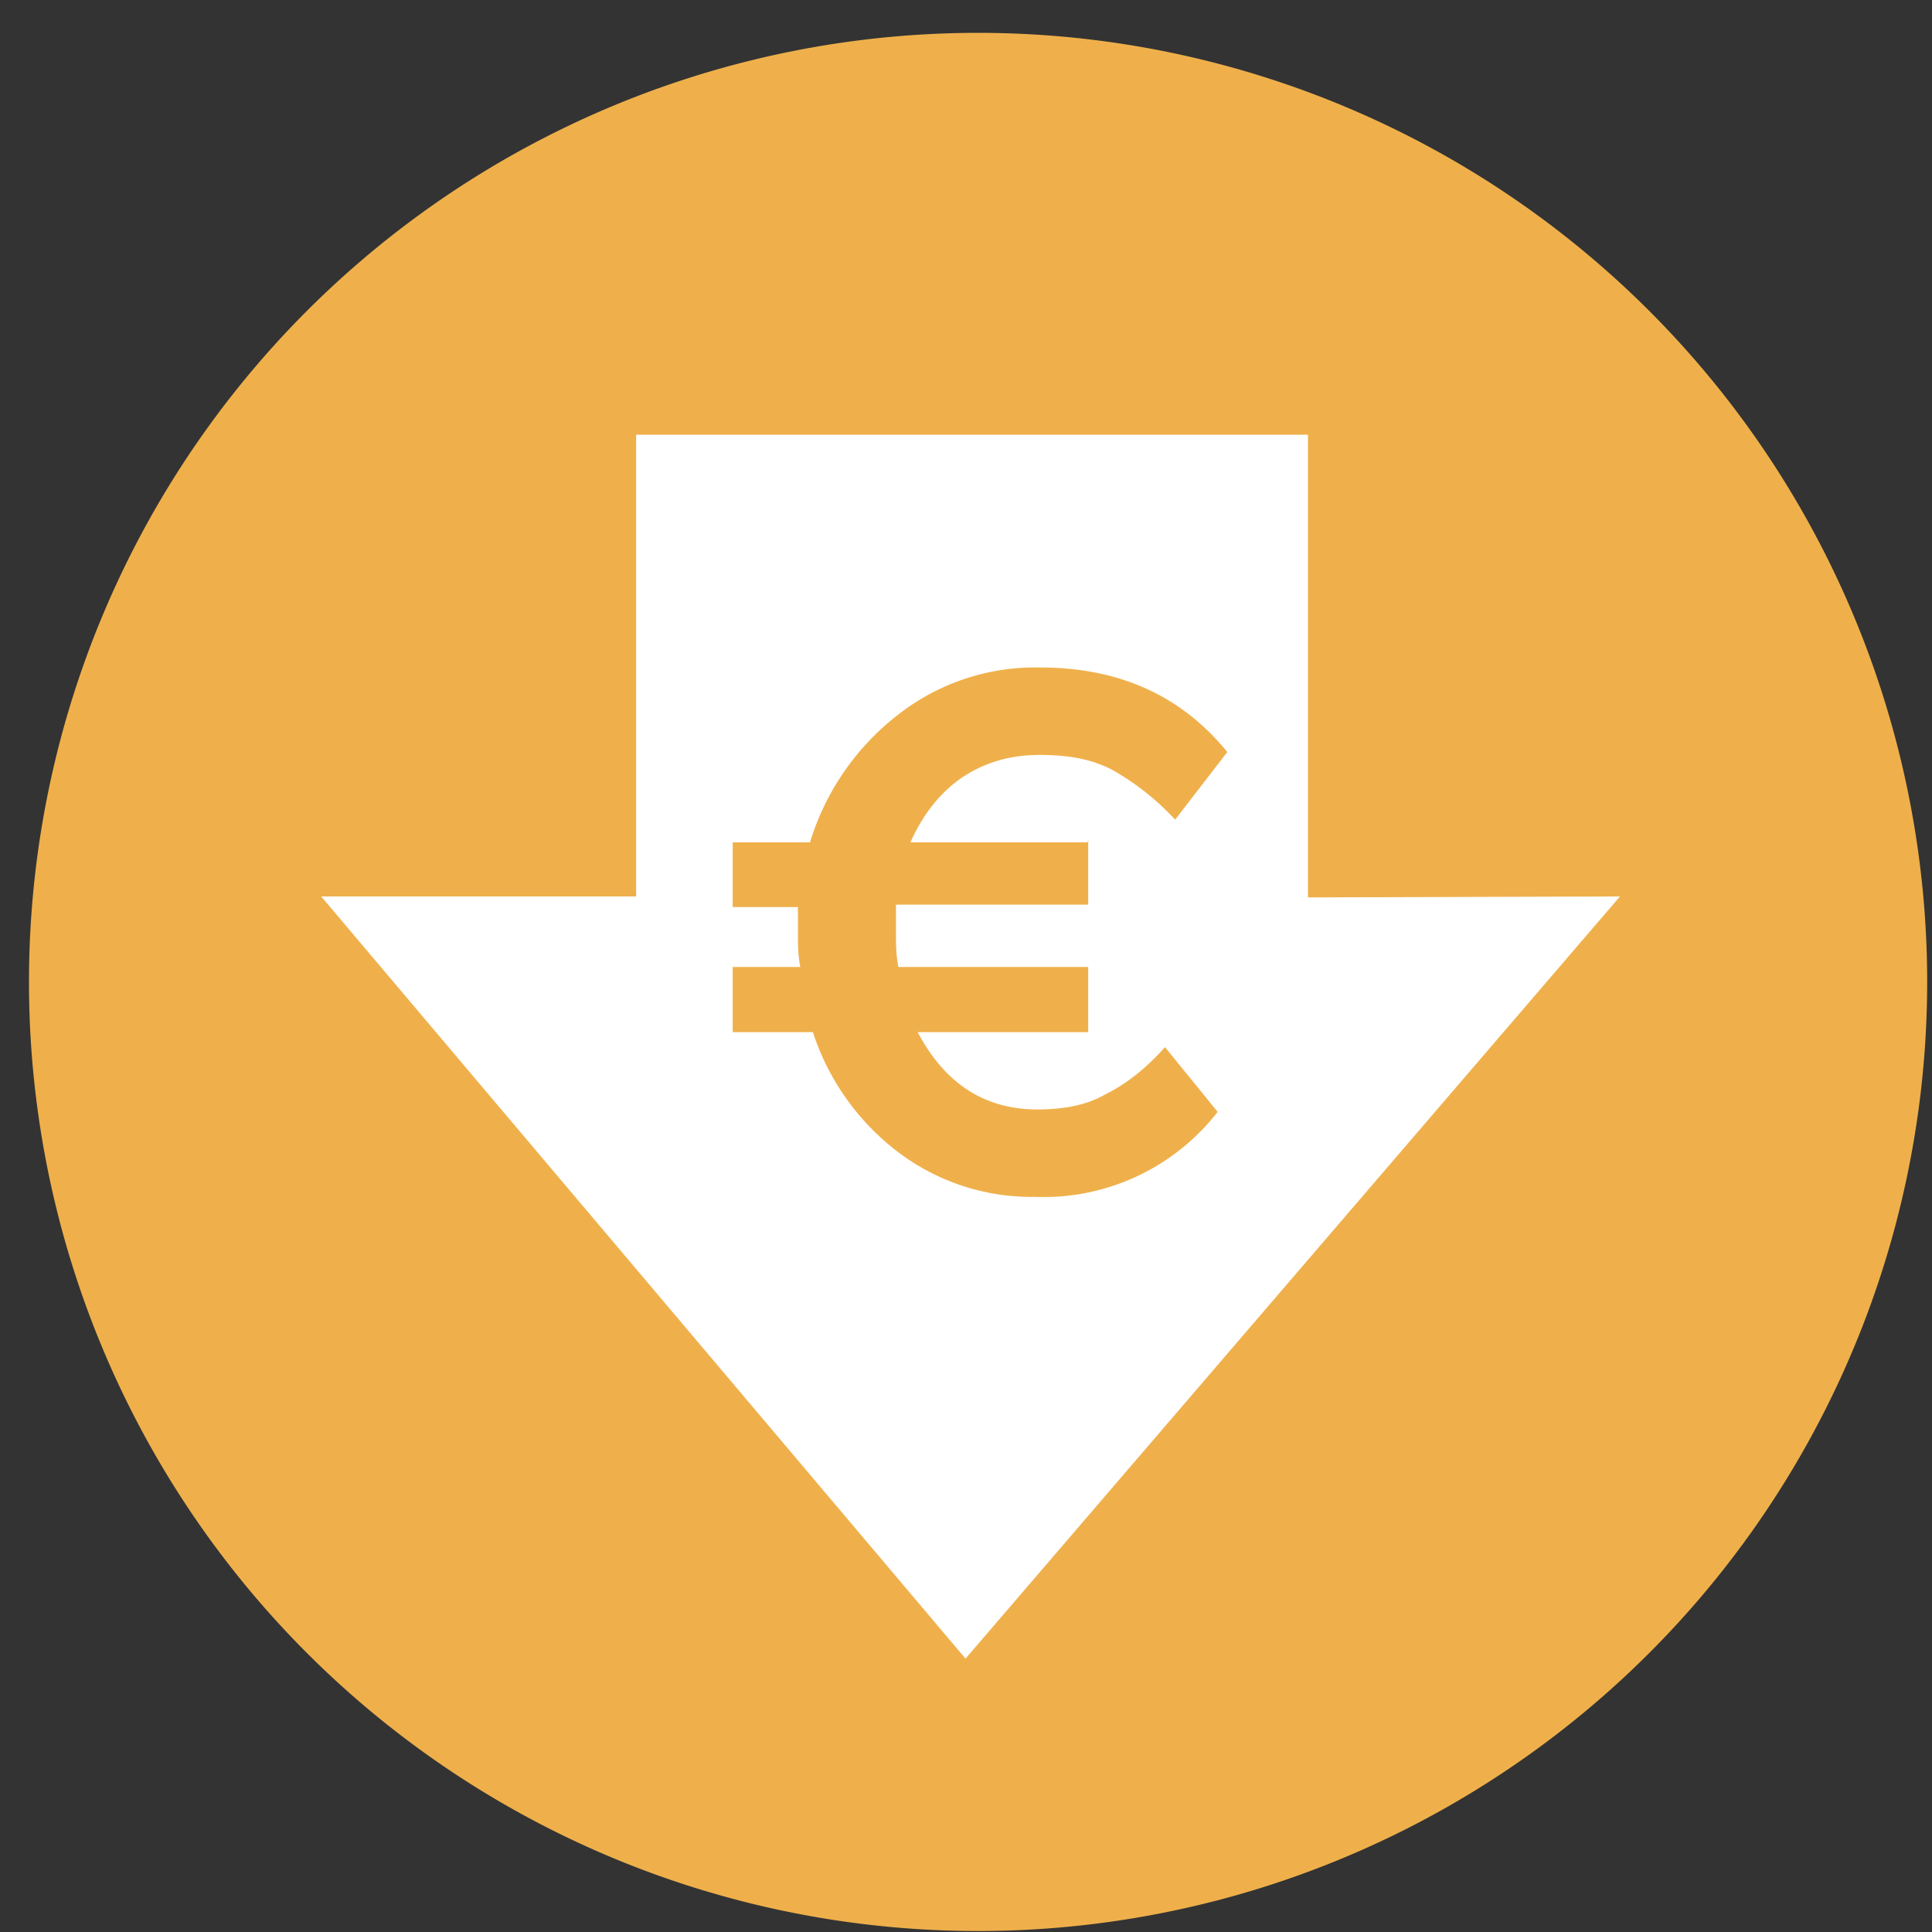<svg xmlns="http://www.w3.org/2000/svg" xmlns:xlink="http://www.w3.org/1999/xlink" width="40" height="40" viewBox="0 0 40 40"><rect x="0" y="0" width="40" height="40" fill="#333333" stroke="none"/><defs><path id="k00fa" d="M867.6 1105.33a19.65 19.65 0 1 1 39.3 0 19.65 19.65 0 0 1-39.3 0z"/><path id="k00fb" d="M889.53 1102.38v1.35h-3.98v.57c0 .26 0 .46.05.72h3.93v1.35H886c.57 1.08 1.4 1.6 2.48 1.6.57 0 1.04-.1 1.4-.31.41-.2.83-.52 1.24-.98l1.09 1.34a4.56 4.56 0 0 1-3.78 1.76 4.58 4.58 0 0 1-2.84-.93 5.1 5.1 0 0 1-1.76-2.48h-1.66v-1.35h1.4c-.05-.26-.05-.46-.05-.72v-.52h-1.35v-1.34h1.6a5.29 5.29 0 0 1 1.82-2.64 4.6 4.6 0 0 1 2.95-.98c1.6 0 2.9.56 3.87 1.75l-1.08 1.4a5.37 5.37 0 0 0-1.3-1.03c-.4-.21-.87-.31-1.5-.31-.61 0-1.13.15-1.6.46-.46.31-.83.78-1.08 1.35h3.67zm4.55 1.2V1094h-13.91v9.56h-6.52l13.34 15.78 13.55-15.78z"/></defs><g><g transform="translate(-867 -1085)"><use fill="#efb04b" xlink:href="#k00fa"/></g><g transform="translate(-867 -1085)"><use fill="#fff" xlink:href="#k00fb"/></g></g></svg>